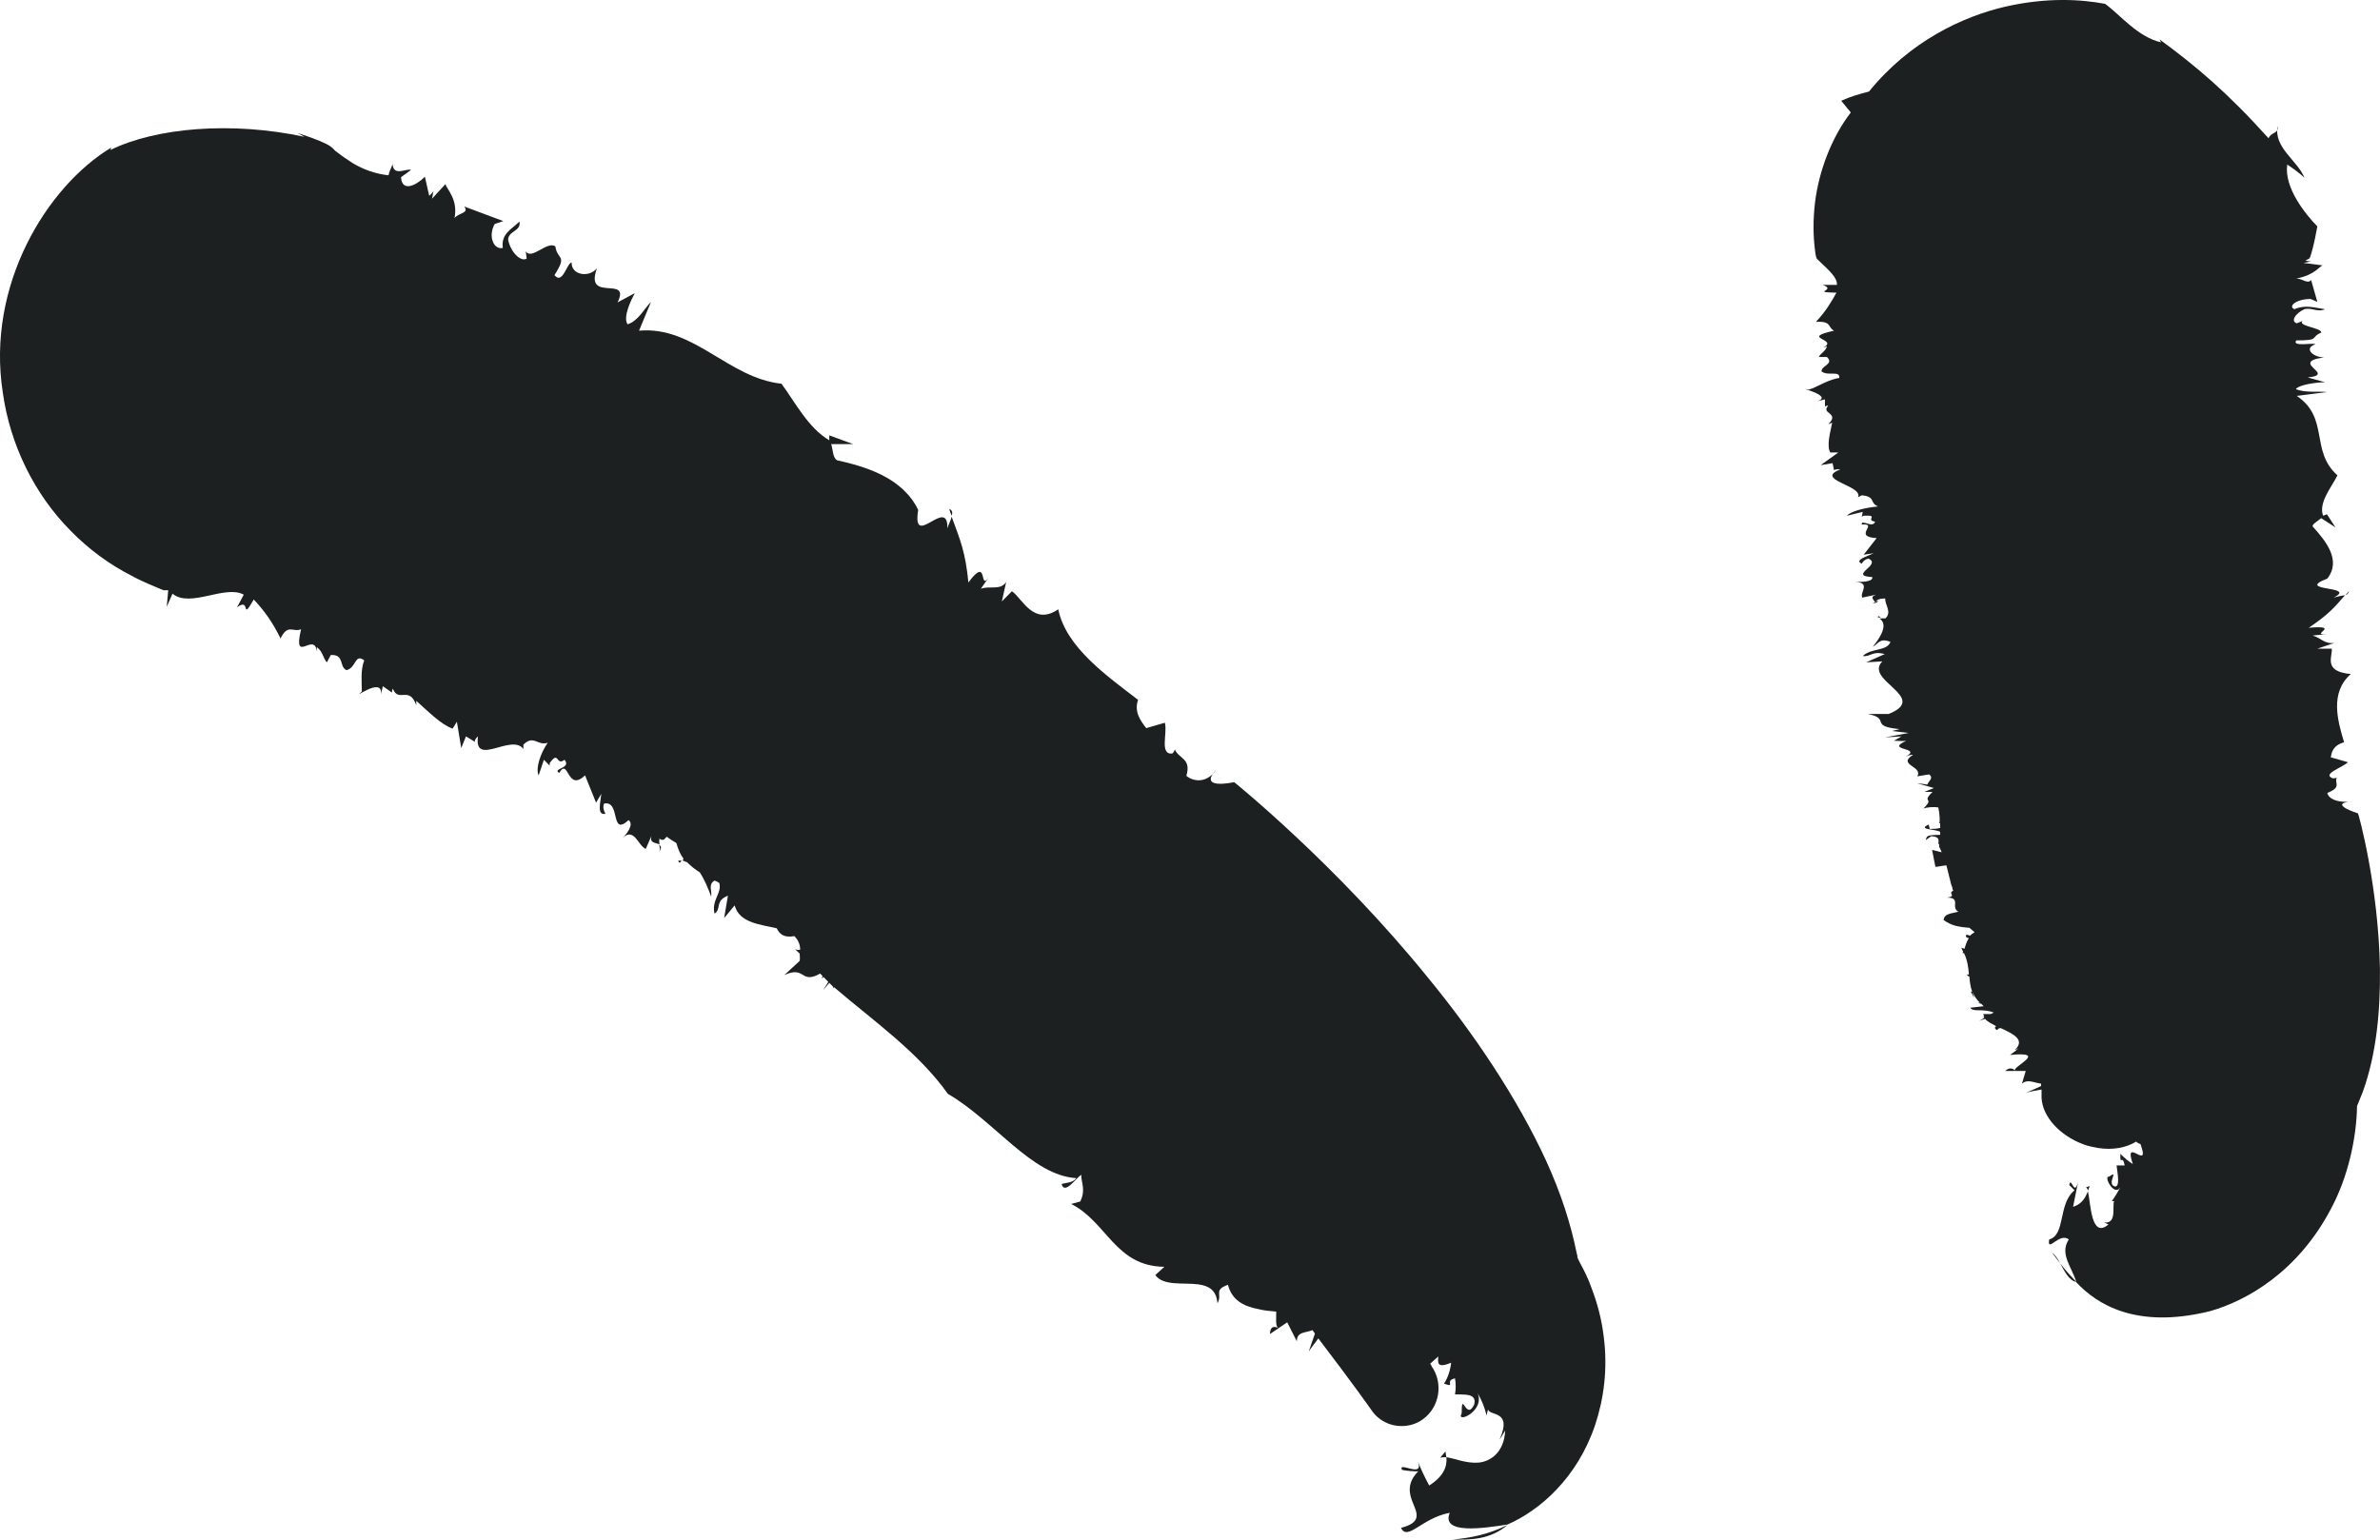 <svg width="34" height="22" viewBox="0 0 34 22" fill="none" xmlns="http://www.w3.org/2000/svg">
<path d="M26.126 5.79V5.817C26.126 5.817 26.112 5.796 26.126 5.79Z" fill="#1D2020"/>
<path d="M26.747 8.622C26.788 8.608 26.809 8.594 26.822 8.58C26.829 8.601 26.822 8.615 26.747 8.622Z" fill="#1D2020"/>
<path d="M29.431 18.052C29.499 18.143 29.581 18.233 29.663 18.317C29.561 18.303 29.492 18.164 29.431 18.052Z" fill="#1D2020"/>
<path d="M29.854 16.946C29.854 16.946 29.834 16.994 29.827 17.015C29.827 16.994 29.813 16.974 29.8 16.967L29.854 16.946Z" fill="#1D2020"/>
<path d="M33.262 8.274C33.262 8.274 33.276 8.267 33.289 8.26L33.262 8.274Z" fill="#1D2020"/>
<path d="M33.508 8.504L33.556 8.448C33.556 8.448 33.549 8.49 33.508 8.504Z" fill="#1D2020"/>
<path d="M29.431 18.052L29.315 17.899C29.363 17.934 29.397 17.99 29.431 18.052Z" fill="#1D2020"/>
<path d="M26.836 8.803C26.836 8.803 26.857 8.817 26.87 8.824C26.836 8.824 26.809 8.824 26.836 8.803Z" fill="#1D2020"/>
<path d="M25.901 5.546C26.01 5.497 26.14 5.421 26.276 5.4C26.283 5.288 26.126 5.379 26.023 5.309C26.01 5.226 26.208 5.205 26.099 5.101H25.983C26.003 5.052 26.085 5.017 26.099 4.947L26.044 4.968C26.283 4.843 25.696 4.836 26.201 4.725C26.105 4.676 26.174 4.586 25.942 4.599C26.085 4.446 26.153 4.328 26.235 4.182C25.853 4.175 26.256 4.147 26.037 4.071H26.242C26.249 3.966 26.126 3.862 26.01 3.75L25.969 3.709C25.969 3.709 25.942 3.716 25.928 3.569C25.901 3.361 25.901 3.138 25.928 2.901C25.983 2.442 26.167 1.962 26.44 1.607L26.303 1.44C26.44 1.377 26.57 1.342 26.7 1.308C27.287 0.584 28.045 0.236 28.639 0.097C29.247 -0.043 29.738 -0.008 30.073 0.055C30.285 0.208 30.537 0.528 30.872 0.605L30.851 0.563C31.364 0.939 31.814 1.315 32.408 1.976C32.449 1.878 32.552 1.92 32.538 1.802C32.477 2.108 32.825 2.296 32.92 2.539C32.839 2.463 32.757 2.407 32.675 2.351C32.627 2.679 32.934 3.061 33.105 3.235C33.084 3.347 33.064 3.451 33.037 3.555C33.023 3.597 33.009 3.674 32.989 3.695L32.934 3.723C32.934 3.723 32.989 3.736 33.016 3.736L32.907 3.757L33.18 3.792C33.125 3.813 33.064 3.931 32.804 3.98C32.893 3.98 32.968 4.064 33.016 4.001L33.105 4.314L33.009 4.272C32.804 4.272 32.681 4.377 32.777 4.418C32.941 4.349 33.064 4.398 33.214 4.418C33.105 4.467 33.03 4.391 32.92 4.418C32.784 4.481 32.722 4.592 32.811 4.62L32.893 4.586C32.818 4.662 33.173 4.683 33.16 4.753C32.996 4.822 33.153 4.864 32.804 4.864C32.736 4.961 33.043 4.892 33.078 4.92C32.914 4.968 33.023 5.101 33.2 5.107C32.688 5.177 33.392 5.351 32.968 5.393L33.214 5.462C33.098 5.462 32.839 5.497 32.798 5.56C32.927 5.616 33.125 5.588 33.242 5.602L32.811 5.657C33.282 5.977 32.996 6.437 33.392 6.792C33.31 6.959 33.118 7.181 33.187 7.369L33.242 7.348L33.364 7.536L33.16 7.404C33.112 7.446 33.03 7.488 33.037 7.522C33.221 7.724 33.453 8.003 33.248 8.267C32.763 8.455 33.692 8.365 33.337 8.539C33.385 8.525 33.453 8.511 33.501 8.504C33.344 8.685 33.262 8.782 32.982 8.97C33.467 8.928 32.982 9.081 33.235 9.061L33.037 9.081C33.16 9.116 33.207 9.207 33.351 9.186L33.105 9.269H33.31C33.33 9.367 33.173 9.596 33.583 9.631C33.282 9.896 33.392 10.292 33.487 10.606C33.323 10.654 33.31 10.752 33.296 10.821L33.542 10.891C33.467 10.967 33.166 11.058 33.323 11.121C33.351 11.121 33.371 11.121 33.385 11.107C33.337 11.183 33.467 11.246 33.248 11.329C33.262 11.413 33.398 11.482 33.624 11.448C33.221 11.476 33.685 11.622 33.685 11.622C33.692 11.622 33.979 12.659 33.999 13.842C34.006 14.433 33.952 15.053 33.754 15.602L33.672 15.804C33.665 16.264 33.542 16.814 33.31 17.252C32.832 18.178 32.087 18.588 31.575 18.734C30.51 18.999 29.95 18.63 29.663 18.324C29.602 18.108 29.417 17.92 29.554 17.711C29.424 17.6 29.24 17.913 29.274 17.711C29.513 17.642 29.397 17.203 29.636 17.008L29.561 16.932C29.588 16.793 29.636 17.127 29.691 16.869L29.615 17.245C29.718 17.21 29.779 17.148 29.827 17.022C29.868 17.182 29.868 17.711 30.121 17.496L30.059 17.468C30.25 17.489 30.169 17.224 30.203 17.162H30.169C30.216 17.099 30.25 17.036 30.291 16.967C30.196 17.106 30.046 16.793 30.128 16.814C30.285 16.702 30.087 16.911 30.209 16.953C30.291 16.967 30.25 16.765 30.237 16.653C30.278 16.653 30.312 16.653 30.353 16.653C30.319 16.48 30.285 16.674 30.291 16.486C30.346 16.542 30.401 16.591 30.469 16.633C30.326 16.215 30.729 16.758 30.578 16.347C30.551 16.34 30.53 16.326 30.517 16.312C30.38 16.396 30.189 16.438 29.971 16.403C29.895 16.389 29.82 16.375 29.752 16.347C29.424 16.222 29.178 15.957 29.165 15.686V15.568C29.083 15.582 29.001 15.596 28.939 15.617L29.158 15.519V15.484C29.049 15.47 28.967 15.415 28.885 15.484L28.939 15.303H28.646C28.694 15.255 28.755 15.255 28.789 15.303C28.721 15.248 29.288 15.018 28.714 15.074C28.776 15.032 28.81 15.004 28.837 14.976C28.823 14.983 28.81 14.997 28.782 15.004C28.939 14.858 28.762 14.774 28.584 14.691C28.564 14.691 28.55 14.691 28.53 14.719C28.489 14.698 28.495 14.677 28.516 14.663C28.454 14.628 28.393 14.6 28.359 14.559C28.311 14.572 28.27 14.586 28.243 14.607L28.345 14.545C28.345 14.545 28.345 14.538 28.345 14.531H28.318L28.345 14.524C28.345 14.51 28.332 14.503 28.332 14.489H28.441L28.482 14.468C28.325 14.405 28.188 14.468 28.147 14.399L28.338 14.378C28.338 14.378 28.318 14.357 28.304 14.343L28.25 14.329C28.25 14.329 28.27 14.329 28.284 14.329C28.236 14.28 28.202 14.232 28.181 14.176C28.181 14.197 28.195 14.218 28.202 14.259L28.154 14.169H28.174C28.147 14.099 28.14 14.023 28.134 13.953C28.12 13.953 28.106 13.939 28.099 13.925H28.127C28.12 13.821 28.106 13.723 28.058 13.619C28.031 13.619 28.017 13.619 28.038 13.619C28.038 13.619 28.038 13.605 28.045 13.598C28.031 13.577 28.031 13.563 28.017 13.543L28.065 13.556C28.079 13.508 28.093 13.459 28.127 13.403C28.093 13.403 28.072 13.382 28.093 13.355C28.106 13.355 28.127 13.368 28.147 13.368C28.161 13.348 28.188 13.334 28.209 13.32C28.181 13.299 28.161 13.278 28.134 13.257C27.956 13.243 27.874 13.222 27.765 13.146C27.779 13.076 27.806 13.062 27.977 13.027C27.86 12.965 28.024 12.826 27.813 12.826C27.963 12.805 27.819 12.77 27.901 12.728C27.901 12.728 27.901 12.721 27.901 12.714H27.833H27.895C27.895 12.687 27.881 12.659 27.874 12.638C27.854 12.547 27.826 12.457 27.806 12.366C27.765 12.366 27.717 12.38 27.649 12.387L27.601 12.144L27.738 12.178C27.738 12.178 27.717 12.123 27.703 12.102C27.703 12.088 27.703 12.081 27.703 12.067C27.662 12.053 27.758 11.956 27.587 11.949L27.512 12.004C27.526 11.935 27.533 11.935 27.717 11.928C27.717 11.914 27.717 11.9 27.717 11.886C27.649 11.844 27.382 11.858 27.553 11.782L27.567 11.844C27.615 11.844 27.669 11.844 27.717 11.83C27.717 11.81 27.717 11.782 27.717 11.761C27.717 11.761 27.703 11.761 27.697 11.761C27.71 11.747 27.71 11.74 27.71 11.726C27.71 11.663 27.703 11.601 27.69 11.538C27.615 11.524 27.519 11.538 27.478 11.552C27.649 11.385 27.437 11.482 27.608 11.315H27.492L27.628 11.26L27.382 11.19L27.533 11.211C27.553 11.155 27.628 11.121 27.56 11.065L27.389 11.093C27.478 10.947 27.096 10.933 27.328 10.787C27.294 10.78 27.246 10.8 27.218 10.814C27.485 10.675 26.911 10.731 27.232 10.585C27.177 10.592 27.102 10.585 27.055 10.585L27.164 10.522L26.932 10.536L27.266 10.473L27.027 10.445L27.137 10.418C26.693 10.376 27.02 10.271 26.686 10.202H26.98C27.574 9.965 26.618 9.722 26.891 9.45L26.659 9.464L26.925 9.346C26.741 9.297 26.727 9.388 26.611 9.374C26.734 9.255 26.952 9.311 27.007 9.172C26.85 9.109 26.836 9.2 26.754 9.241C26.863 9.109 26.98 8.921 26.85 8.838C26.884 8.838 26.918 8.831 26.932 8.838C27.034 8.747 26.925 8.643 26.932 8.552C26.822 8.552 26.809 8.58 26.788 8.608C26.775 8.573 26.7 8.532 26.802 8.497L26.604 8.539C26.563 8.469 26.734 8.323 26.502 8.316C26.59 8.316 26.761 8.316 26.747 8.246C26.392 8.225 26.891 8.072 26.693 7.982C26.611 7.996 26.597 8.072 26.59 8.051C26.495 8.003 26.659 7.954 26.768 7.905L26.624 7.926L26.809 7.689C26.454 7.669 26.85 7.474 26.597 7.495C26.583 7.411 26.754 7.557 26.788 7.453C26.638 7.432 26.857 7.355 26.624 7.369L26.597 7.383L26.611 7.314L26.385 7.369C26.433 7.307 26.652 7.251 26.829 7.237C26.7 7.181 26.802 7.098 26.597 7.077L26.543 7.105C26.624 6.938 25.907 6.854 26.29 6.708C26.256 6.701 26.201 6.708 26.201 6.722L26.18 6.618L26.01 6.646L26.262 6.465H26.146C26.092 6.36 26.146 6.186 26.174 6.04L26.119 6.061C26.29 5.894 26.003 5.915 26.119 5.796C26.092 5.796 26.078 5.803 26.071 5.81V5.706L25.962 5.734C26.208 5.65 25.627 5.525 25.839 5.567L25.901 5.546Z" fill="#1D2020"/>
<path d="M9.416 12.171C9.437 12.13 9.423 12.102 9.416 12.074C9.443 12.088 9.457 12.109 9.416 12.171Z" fill="#1D2020"/>
<path d="M21.537 21.79C21.291 21.998 21.011 22.005 20.745 21.998C21.011 21.977 21.271 21.922 21.537 21.79Z" fill="#1D2020"/>
<path d="M20.649 20.739C20.649 20.739 20.656 20.794 20.663 20.822C20.629 20.822 20.602 20.822 20.574 20.829L20.649 20.739Z" fill="#1D2020"/>
<path d="M13.117 7.279C13.117 7.279 13.117 7.258 13.117 7.244V7.279Z" fill="#1D2020"/>
<path d="M13.595 7.369C13.595 7.369 13.568 7.307 13.561 7.272C13.609 7.293 13.609 7.328 13.595 7.369Z" fill="#1D2020"/>
<path d="M9.689 12.297C9.689 12.297 9.723 12.297 9.737 12.297C9.716 12.325 9.703 12.345 9.689 12.297Z" fill="#1D2020"/>
<path d="M1.577 2.143C2.232 1.823 3.311 1.732 4.349 1.955L4.247 1.899C4.827 2.087 4.725 2.122 4.82 2.178C4.889 2.233 4.964 2.282 5.039 2.331C5.189 2.421 5.36 2.484 5.551 2.505C5.565 2.414 5.619 2.372 5.606 2.303C5.599 2.546 5.797 2.4 5.872 2.428L5.729 2.532C5.742 2.755 5.954 2.644 6.07 2.525L6.131 2.797C6.131 2.797 6.179 2.762 6.193 2.727L6.172 2.839L6.364 2.63C6.377 2.699 6.548 2.846 6.493 3.117C6.548 3.04 6.712 3.047 6.63 2.95L7.19 3.159L7.067 3.201C6.965 3.382 7.06 3.576 7.183 3.542C7.156 3.34 7.306 3.277 7.422 3.166C7.443 3.305 7.279 3.291 7.258 3.416C7.285 3.59 7.436 3.75 7.524 3.695L7.511 3.59C7.593 3.723 7.818 3.437 7.934 3.521C7.962 3.723 8.112 3.632 7.921 3.931C8.037 4.077 8.098 3.757 8.166 3.75C8.16 3.931 8.412 3.973 8.528 3.834C8.344 4.335 9.02 3.924 8.822 4.321L9.068 4.189C9.013 4.293 8.897 4.53 8.965 4.634C9.122 4.586 9.211 4.398 9.3 4.314L9.129 4.725C9.915 4.655 10.399 5.4 11.164 5.483C11.355 5.741 11.547 6.117 11.847 6.291V6.221L12.188 6.346H11.874C11.902 6.437 11.895 6.534 11.956 6.576C12.359 6.666 12.892 6.82 13.117 7.286C13.022 7.87 13.547 7.077 13.534 7.55C13.547 7.502 13.582 7.439 13.595 7.383C13.718 7.717 13.793 7.891 13.834 8.323C14.128 7.926 13.978 8.462 14.128 8.246L14.012 8.413C14.142 8.365 14.292 8.441 14.374 8.316L14.312 8.594L14.456 8.448C14.606 8.552 14.763 8.949 15.118 8.706C15.227 9.248 15.815 9.659 16.258 10C16.197 10.174 16.299 10.306 16.375 10.404L16.641 10.327C16.682 10.473 16.559 10.793 16.75 10.766C16.771 10.745 16.777 10.724 16.784 10.71C16.839 10.842 17.023 10.835 16.948 11.086C17.057 11.176 17.249 11.19 17.378 10.995C17.098 11.295 17.631 11.176 17.631 11.176C17.631 11.176 19.092 12.352 20.403 13.974C21.066 14.781 21.68 15.7 22.09 16.591C22.295 17.043 22.438 17.475 22.527 17.92C22.548 17.969 22.507 17.927 22.575 18.052C22.636 18.164 22.691 18.275 22.732 18.393C22.821 18.623 22.882 18.86 22.91 19.096C22.971 19.562 22.91 19.994 22.787 20.363C22.534 21.114 22.001 21.581 21.537 21.783C21.196 21.838 20.581 21.929 20.711 21.616C20.308 21.692 20.11 22.026 20.014 21.831C20.322 21.755 20.24 21.616 20.185 21.476C20.123 21.33 20.103 21.184 20.26 21.024C20.178 21.024 20.103 21.017 20.028 21.003C19.966 20.871 20.356 21.135 20.253 20.878C20.301 20.996 20.356 21.114 20.417 21.226C20.615 21.101 20.677 20.961 20.663 20.822C20.772 20.836 20.943 20.913 21.12 20.899C21.291 20.885 21.489 20.753 21.503 20.439C21.476 20.488 21.448 20.53 21.421 20.572C21.612 20.147 21.284 20.238 21.257 20.14L21.236 20.224C21.209 20.105 21.161 19.994 21.107 19.904C21.223 20.161 20.793 20.349 20.881 20.196C20.881 19.848 20.943 20.314 21.059 20.071C21.107 19.897 20.895 19.931 20.786 19.924C20.799 19.848 20.799 19.771 20.786 19.695C20.622 19.73 20.813 19.834 20.629 19.771C20.683 19.688 20.718 19.583 20.731 19.472C20.526 19.556 20.54 19.472 20.547 19.382C20.506 19.416 20.472 19.451 20.431 19.486C20.438 19.493 20.451 19.514 20.451 19.521C20.622 19.764 20.567 20.105 20.328 20.279C20.233 20.349 20.123 20.377 20.021 20.377C19.857 20.377 19.693 20.3 19.591 20.147C19.577 20.126 19.311 19.75 18.833 19.124C18.785 19.194 18.73 19.256 18.696 19.312L18.785 19.055C18.785 19.055 18.758 19.02 18.751 19.006C18.648 19.047 18.526 19.027 18.526 19.166L18.389 18.894L18.143 19.061C18.143 18.971 18.184 18.936 18.266 18.978C18.218 18.964 18.232 18.846 18.232 18.741C18.143 18.734 18.061 18.727 17.979 18.706C17.761 18.665 17.597 18.574 17.542 18.358C17.331 18.435 17.467 18.491 17.392 18.623C17.378 18.428 17.262 18.372 17.119 18.352C17.119 18.352 17.119 18.358 17.119 18.366V18.352C16.9 18.324 16.62 18.379 16.504 18.219L16.634 18.101C15.931 18.094 15.815 17.461 15.302 17.203L15.432 17.168C15.514 17.001 15.446 16.904 15.446 16.786C15.371 16.834 15.207 17.078 15.166 16.918C15.234 16.897 15.323 16.904 15.377 16.834C14.742 16.8 14.203 16.013 13.541 15.63C13.117 15.032 12.475 14.586 11.915 14.106C11.915 14.106 11.909 14.113 11.902 14.12V14.099C11.902 14.099 11.867 14.065 11.847 14.044L11.758 14.148L11.833 14.03C11.833 14.03 11.786 13.981 11.765 13.96L11.738 13.981L11.751 13.946C11.751 13.946 11.731 13.925 11.717 13.911C11.431 14.071 11.512 13.793 11.205 13.932L11.424 13.73C11.431 13.689 11.424 13.661 11.424 13.626C11.403 13.605 11.376 13.584 11.355 13.556C11.376 13.577 11.403 13.577 11.431 13.57C11.431 13.487 11.396 13.424 11.348 13.376C11.198 13.403 11.137 13.348 11.096 13.264C10.857 13.208 10.563 13.188 10.495 12.937L10.345 13.118L10.399 12.798C10.208 12.874 10.311 12.986 10.208 13.055C10.16 12.861 10.317 12.763 10.276 12.617C10.256 12.603 10.229 12.589 10.208 12.582C10.113 12.638 10.174 12.728 10.16 12.812C10.119 12.7 10.065 12.568 9.996 12.464C9.928 12.422 9.867 12.373 9.812 12.318C9.792 12.318 9.771 12.297 9.751 12.297C9.751 12.29 9.764 12.283 9.764 12.269C9.716 12.206 9.689 12.137 9.662 12.046C9.614 12.018 9.573 11.991 9.525 11.956L9.484 11.998C9.45 12.004 9.43 11.998 9.423 11.977C9.416 12.011 9.416 12.039 9.423 12.067C9.375 12.039 9.273 12.053 9.307 11.942L9.225 12.13C9.116 12.088 9.061 11.81 8.89 11.977C8.958 11.914 9.061 11.775 8.979 11.719C8.713 11.963 8.87 11.434 8.631 11.482C8.59 11.559 8.672 11.649 8.644 11.629C8.528 11.649 8.576 11.476 8.59 11.343L8.515 11.469L8.358 11.079C8.098 11.329 8.125 10.814 7.989 11.044C7.88 10.981 8.173 10.981 8.064 10.856C7.941 10.954 7.989 10.71 7.852 10.905V10.94L7.77 10.856L7.695 11.079C7.647 10.981 7.722 10.759 7.825 10.613C7.675 10.661 7.627 10.494 7.477 10.64V10.703C7.313 10.473 6.766 10.967 6.828 10.522C6.801 10.543 6.766 10.592 6.794 10.606L6.657 10.522L6.589 10.689L6.527 10.313L6.466 10.411C6.302 10.355 6.111 10.16 5.947 10.014V10.077C5.845 9.791 5.694 10.049 5.612 9.84C5.599 9.868 5.599 9.882 5.599 9.896L5.469 9.805L5.442 9.924C5.476 9.645 4.998 10.028 5.169 9.882C5.169 9.75 5.148 9.576 5.203 9.436C5.066 9.332 5.093 9.541 4.95 9.576C4.841 9.527 4.923 9.346 4.725 9.36L4.67 9.464C4.615 9.409 4.615 9.311 4.527 9.248V9.311C4.492 9.012 4.178 9.513 4.301 8.991C4.192 9.04 4.11 8.907 4.008 9.123C3.892 8.887 3.775 8.726 3.625 8.566C3.434 8.9 3.591 8.525 3.386 8.678L3.482 8.497C3.216 8.351 2.717 8.692 2.464 8.483L2.382 8.671L2.403 8.434H2.335C2.205 8.378 2.027 8.309 1.877 8.225C1.563 8.065 1.269 7.85 1.01 7.585C0.491 7.063 0.143 6.353 0.04 5.609C-0.199 4.077 0.668 2.665 1.59 2.108L1.577 2.143Z" fill="#1D2020"/>
</svg>

